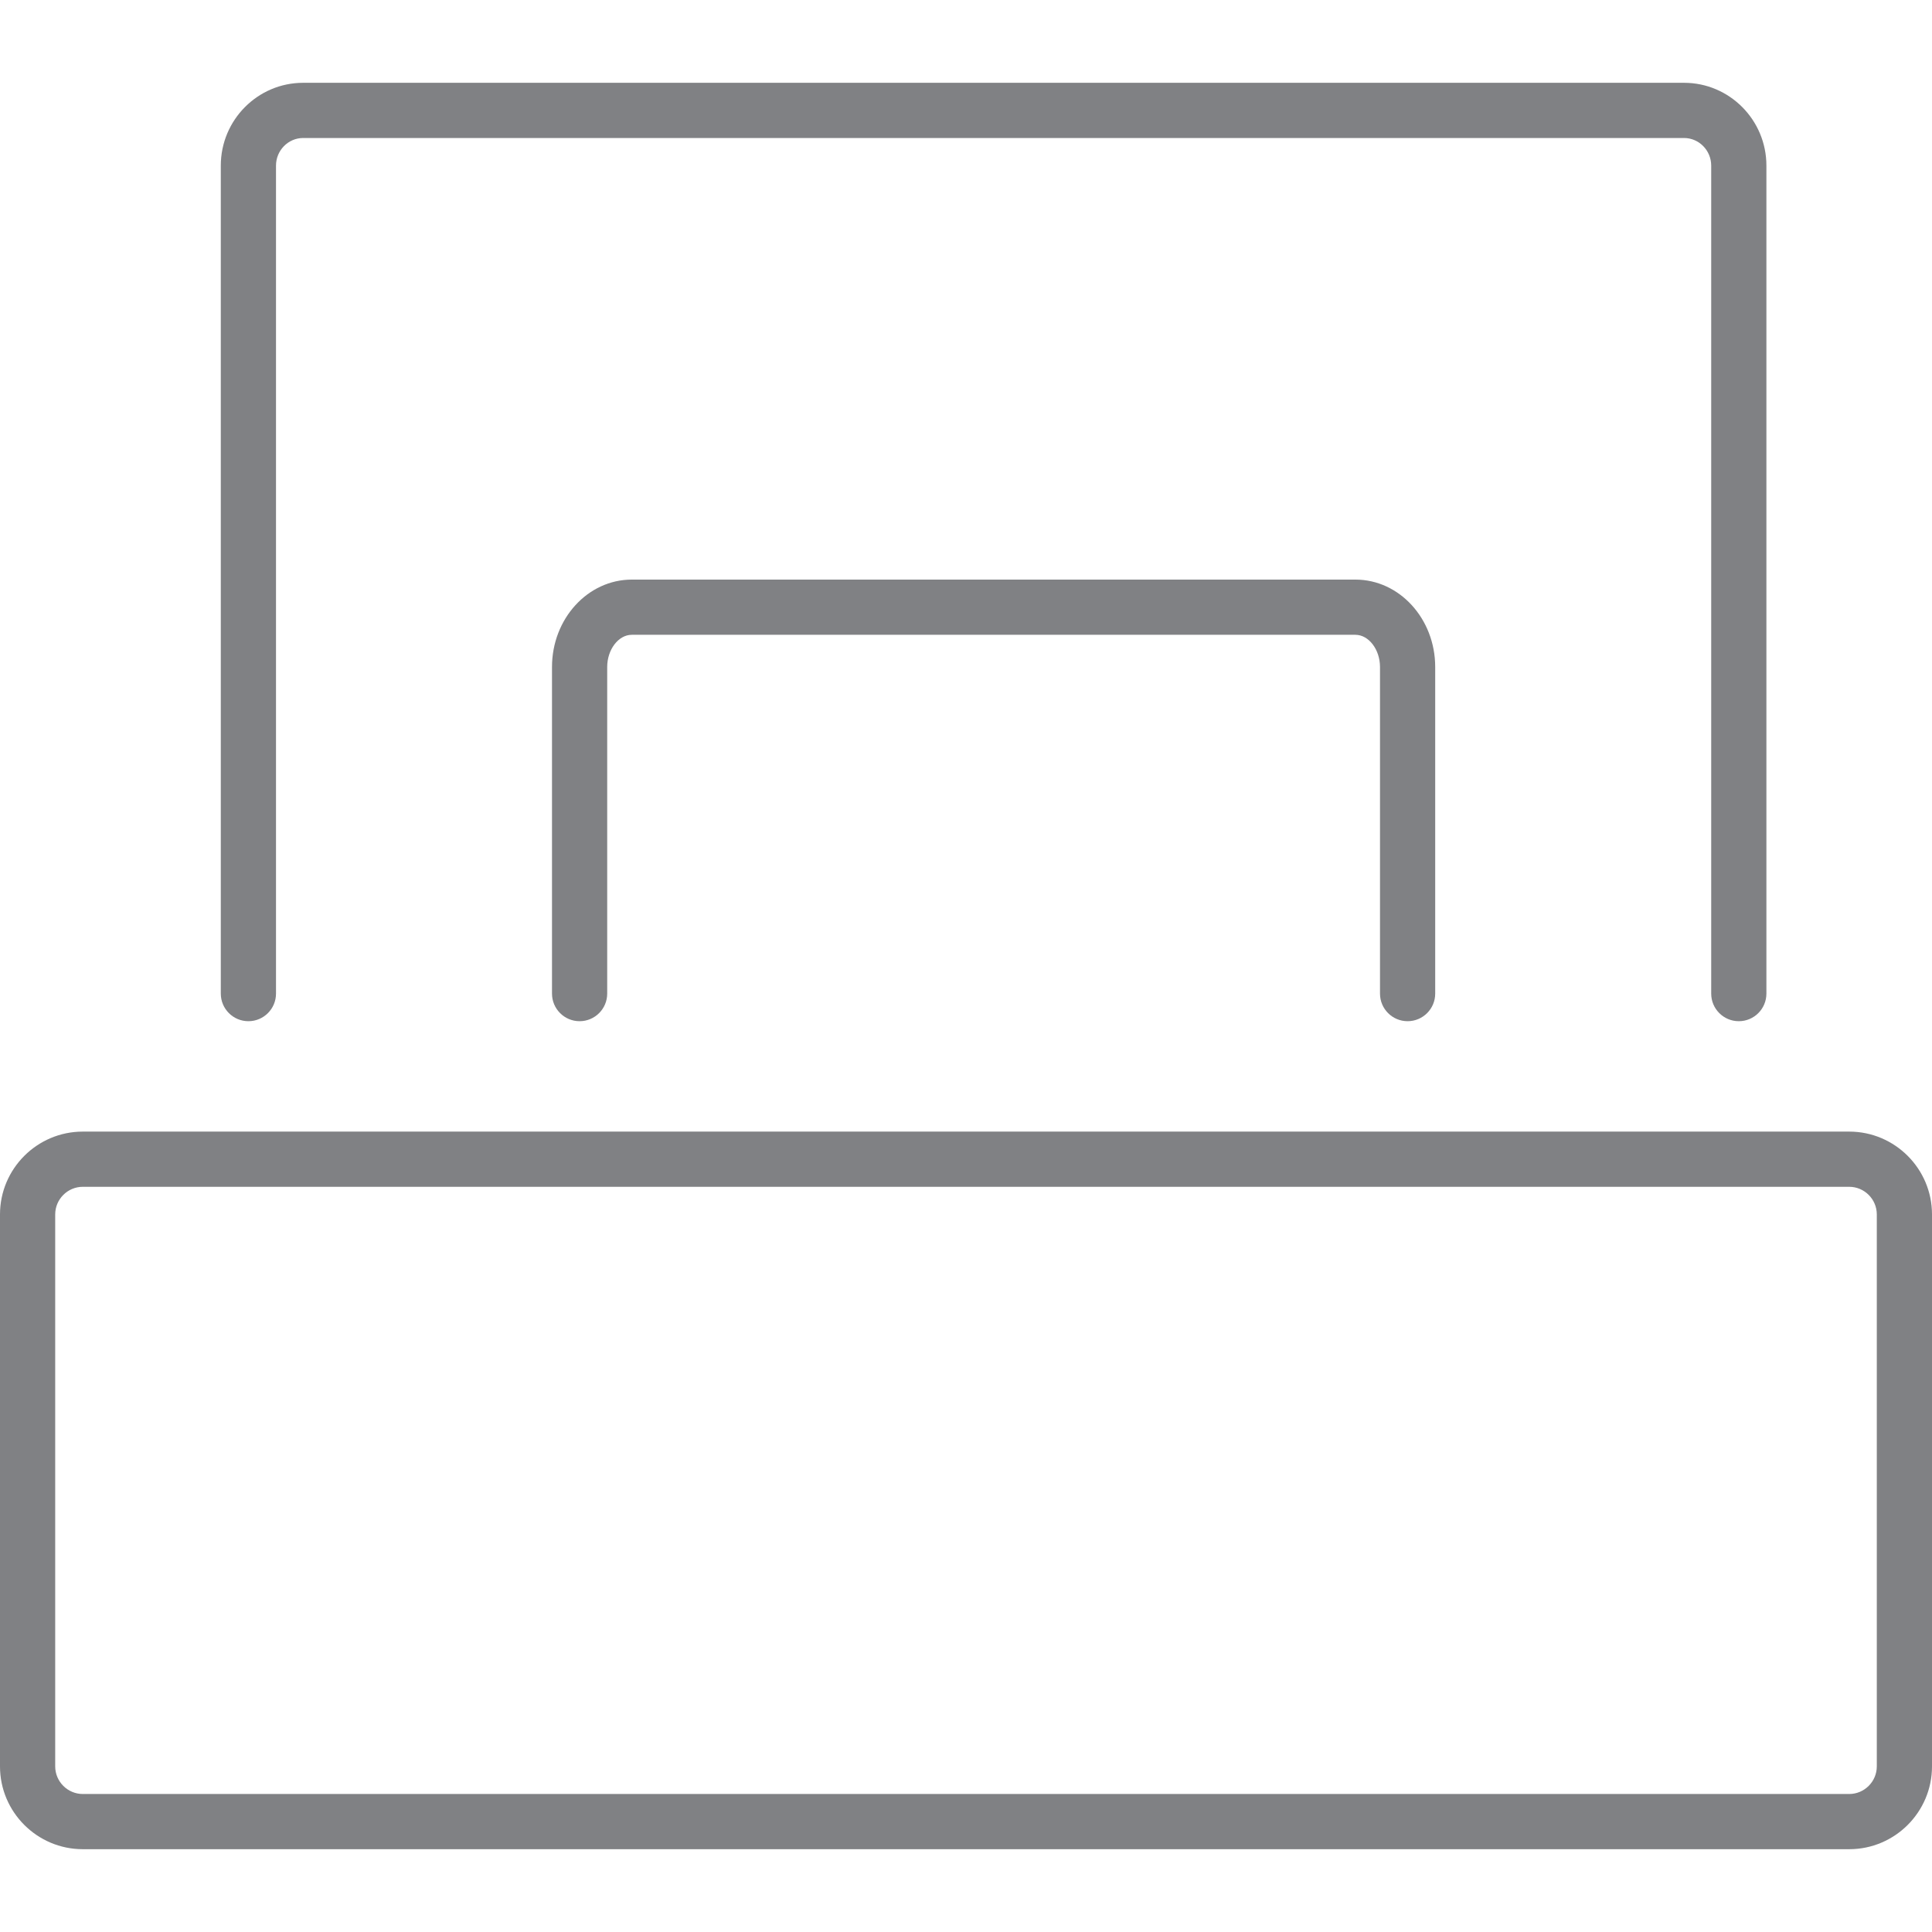 <?xml version="1.0" encoding="utf-8"?>

<!DOCTYPE svg PUBLIC "-//W3C//DTD SVG 1.1//EN" "http://www.w3.org/Graphics/SVG/1.1/DTD/svg11.dtd">
<!-- Uploaded to: SVG Repo, www.svgrepo.com, Generator: SVG Repo Mixer Tools -->
<svg version="1.1" id="Layer_1" xmlns="http://www.w3.org/2000/svg" xmlns:xlink="http://www.w3.org/1999/xlink" 
	 width="800px" height="800px" viewBox="0 0 35 32" enable-background="new 0 0 35 32" xml:space="preserve">
<g>
	<path fill="#808184" d="M33.5,19h-32C0.673,19,0,19.673,0,20.5v10C0,31.327,0.673,32,1.5,32h32c0.827,0,1.5-0.673,1.5-1.5v-10
		C35,19.673,34.327,19,33.5,19z M34,30.5c0,0.275-0.225,0.5-0.5,0.5h-32C1.225,31,1,30.775,1,30.5v-10C1,20.225,1.225,20,1.5,20h32
		c0.275,0,0.5,0.225,0.5,0.5V30.5z"/>
	<path fill="#808184" d="M4,1.5v15C4,16.776,4.224,17,4.5,17S5,16.776,5,16.5v-15C5,1.225,5.221,1,5.492,1h25.016
		C30.779,1,31,1.225,31,1.5v15c0,0.276,0.224,0.5,0.5,0.5s0.5-0.224,0.5-0.5v-15C32,0.673,31.331,0,30.508,0H5.492
		C4.669,0,4,0.673,4,1.5z"/>
	<path fill="#808184" d="M25.5,17c0.276,0,0.5-0.224,0.5-0.5v-5.917C26,9.71,25.352,9,24.555,9H11.445C10.648,9,10,9.71,10,10.583
		V16.5c0,0.276,0.224,0.5,0.5,0.5s0.5-0.224,0.5-0.5v-5.917C11,10.267,11.204,10,11.445,10h13.109C24.796,10,25,10.267,25,10.583
		V16.5C25,16.776,25.224,17,25.5,17z"/>
</g>
</svg>